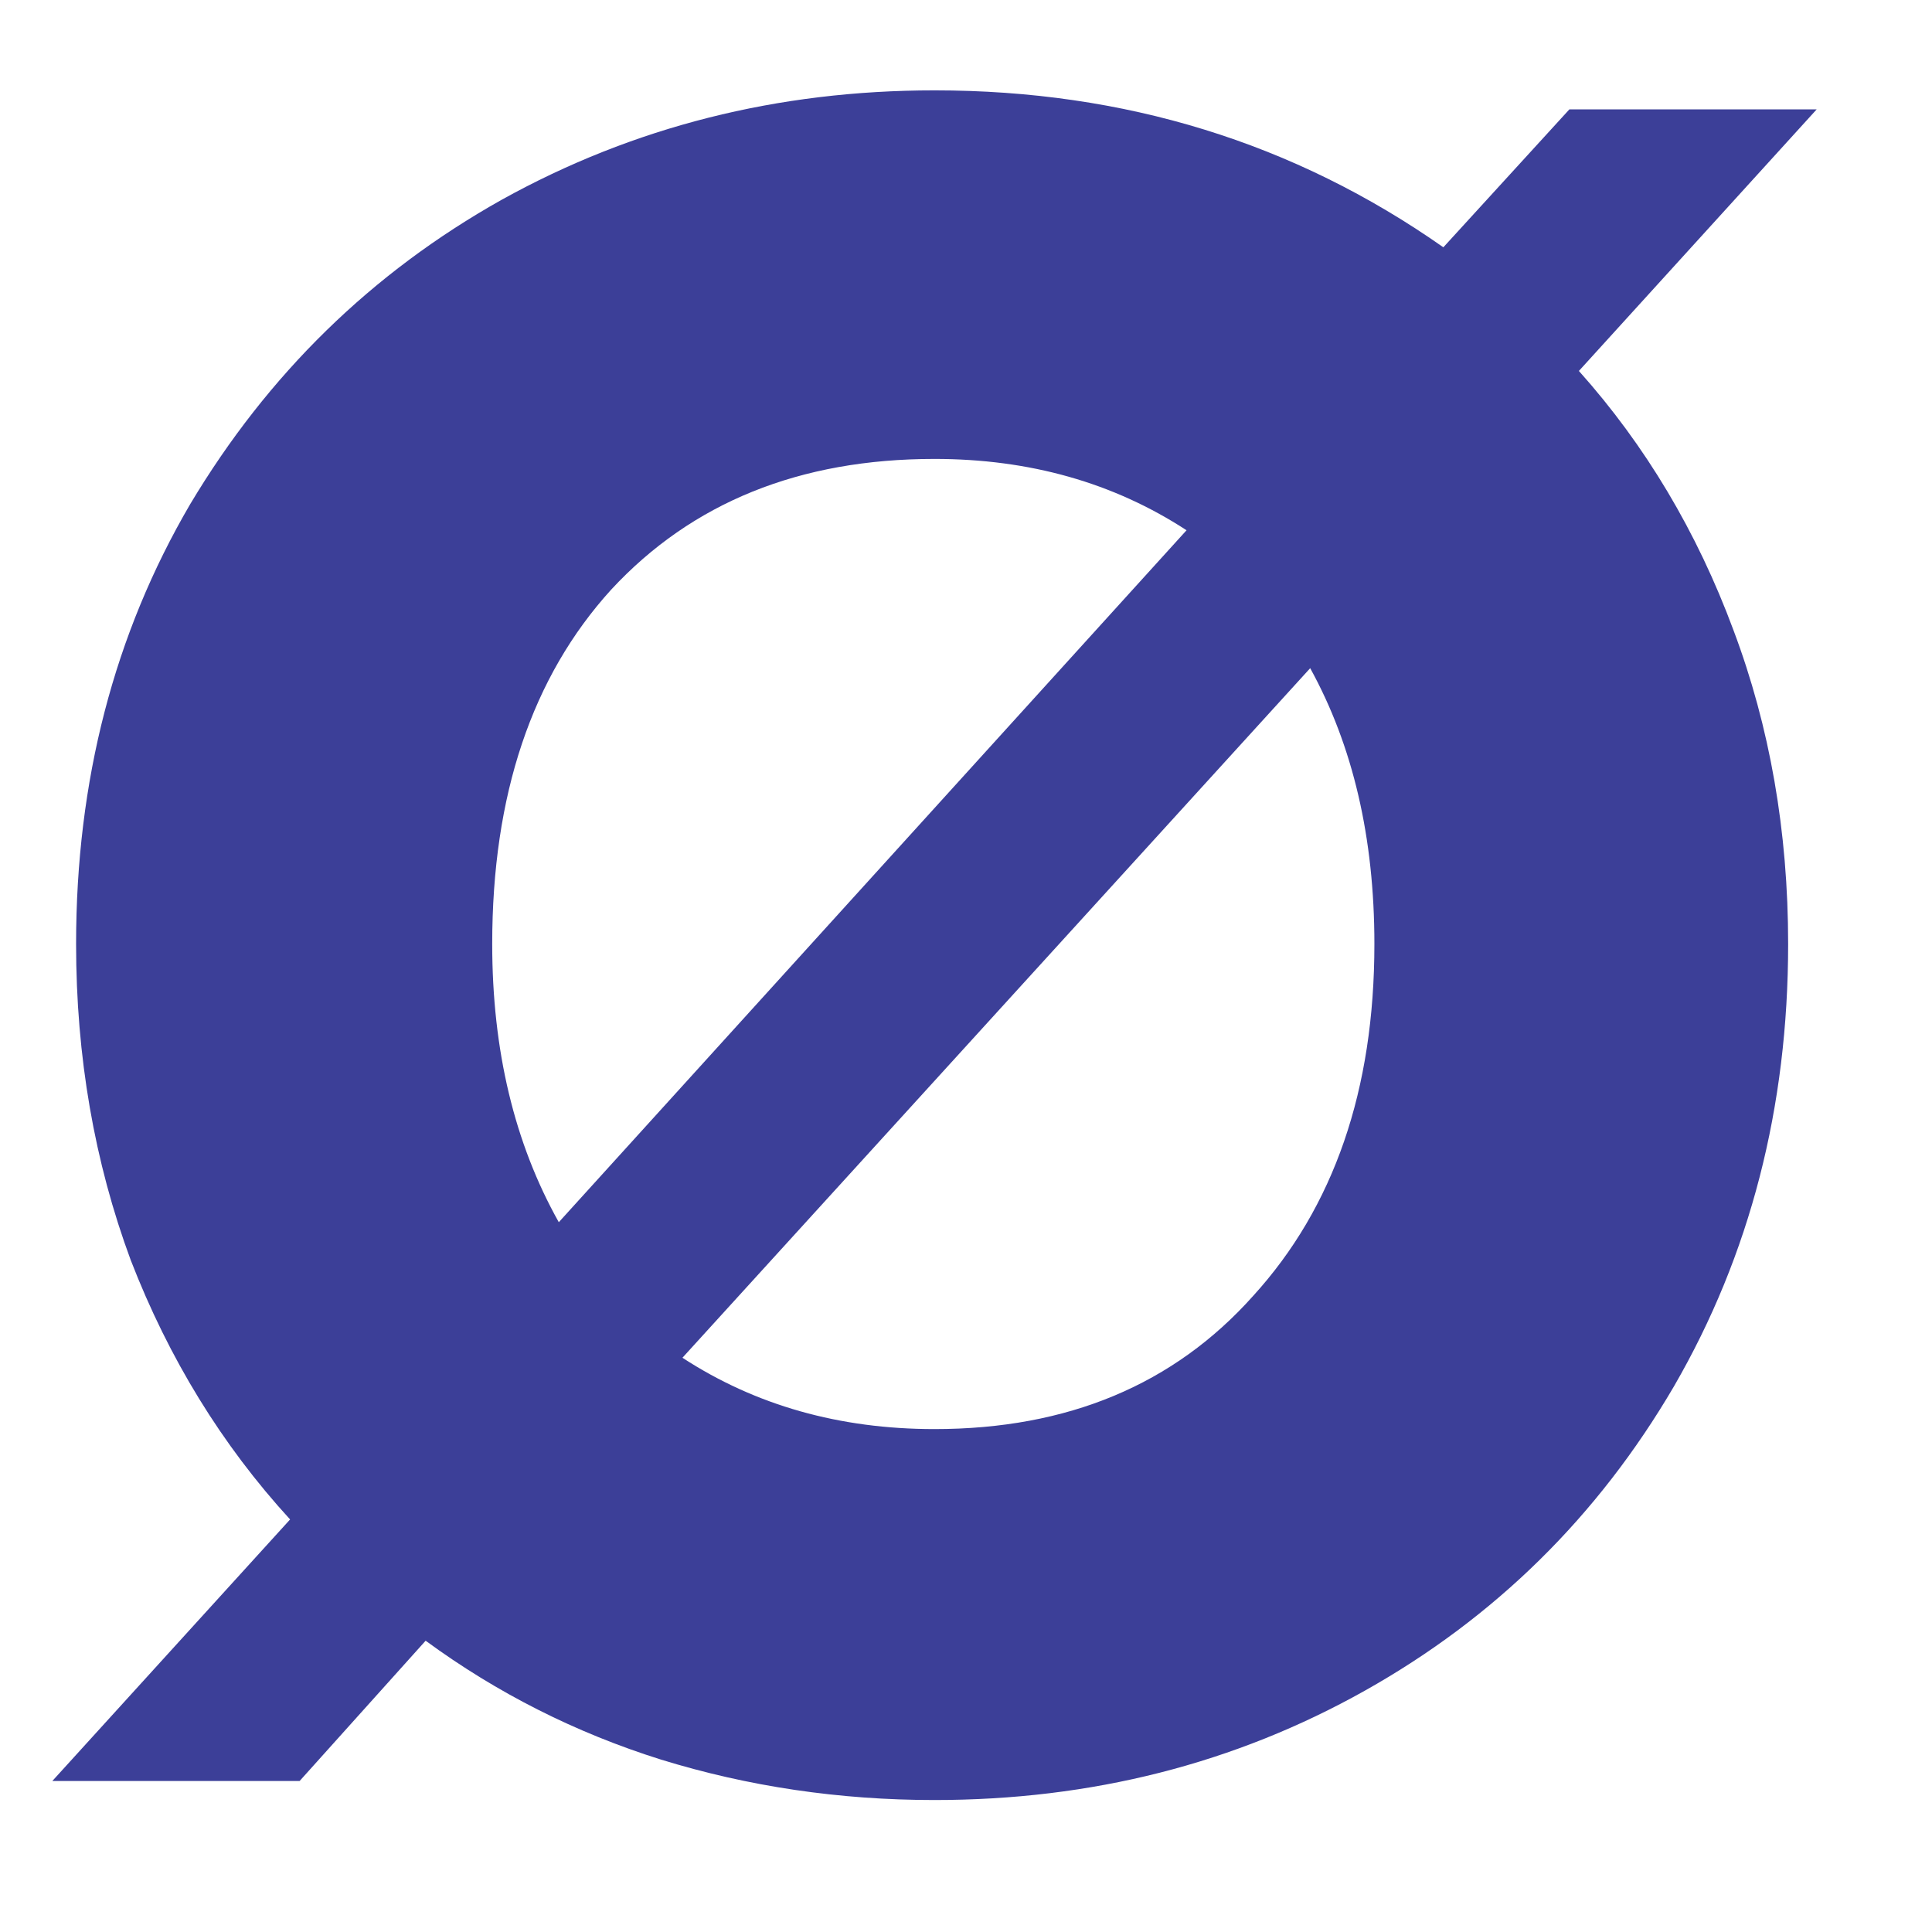 <svg width="13" height="13" viewBox="0 0 13 13" fill="none" xmlns="http://www.w3.org/2000/svg">
<path d="M10.624 2.496C11.072 2.997 11.419 3.579 11.664 4.24C11.909 4.891 12.032 5.595 12.032 6.352C12.032 7.451 11.776 8.443 11.264 9.328C10.752 10.203 10.059 10.885 9.184 11.376C8.309 11.867 7.344 12.112 6.288 12.112C5.648 12.112 5.035 12.021 4.448 11.84C3.872 11.659 3.344 11.392 2.864 11.04L2.016 11.984H0.352L1.952 10.224C1.493 9.723 1.136 9.141 0.88 8.48C0.635 7.819 0.512 7.109 0.512 6.352C0.512 5.253 0.768 4.267 1.28 3.392C1.803 2.517 2.501 1.835 3.376 1.344C4.261 0.853 5.232 0.608 6.288 0.608C7.568 0.608 8.709 0.96 9.712 1.664L10.56 0.736H12.224L10.624 2.496ZM3.312 6.352C3.312 7.067 3.461 7.691 3.76 8.224L7.984 3.568C7.493 3.248 6.928 3.088 6.288 3.088C5.381 3.088 4.656 3.381 4.112 3.968C3.579 4.555 3.312 5.349 3.312 6.352ZM9.248 6.352C9.248 5.637 9.104 5.019 8.816 4.496L4.592 9.136C5.083 9.456 5.648 9.616 6.288 9.616C7.184 9.616 7.899 9.317 8.432 8.72C8.976 8.123 9.248 7.333 9.248 6.352Z" fill="#3C3F98"/>
</svg>
